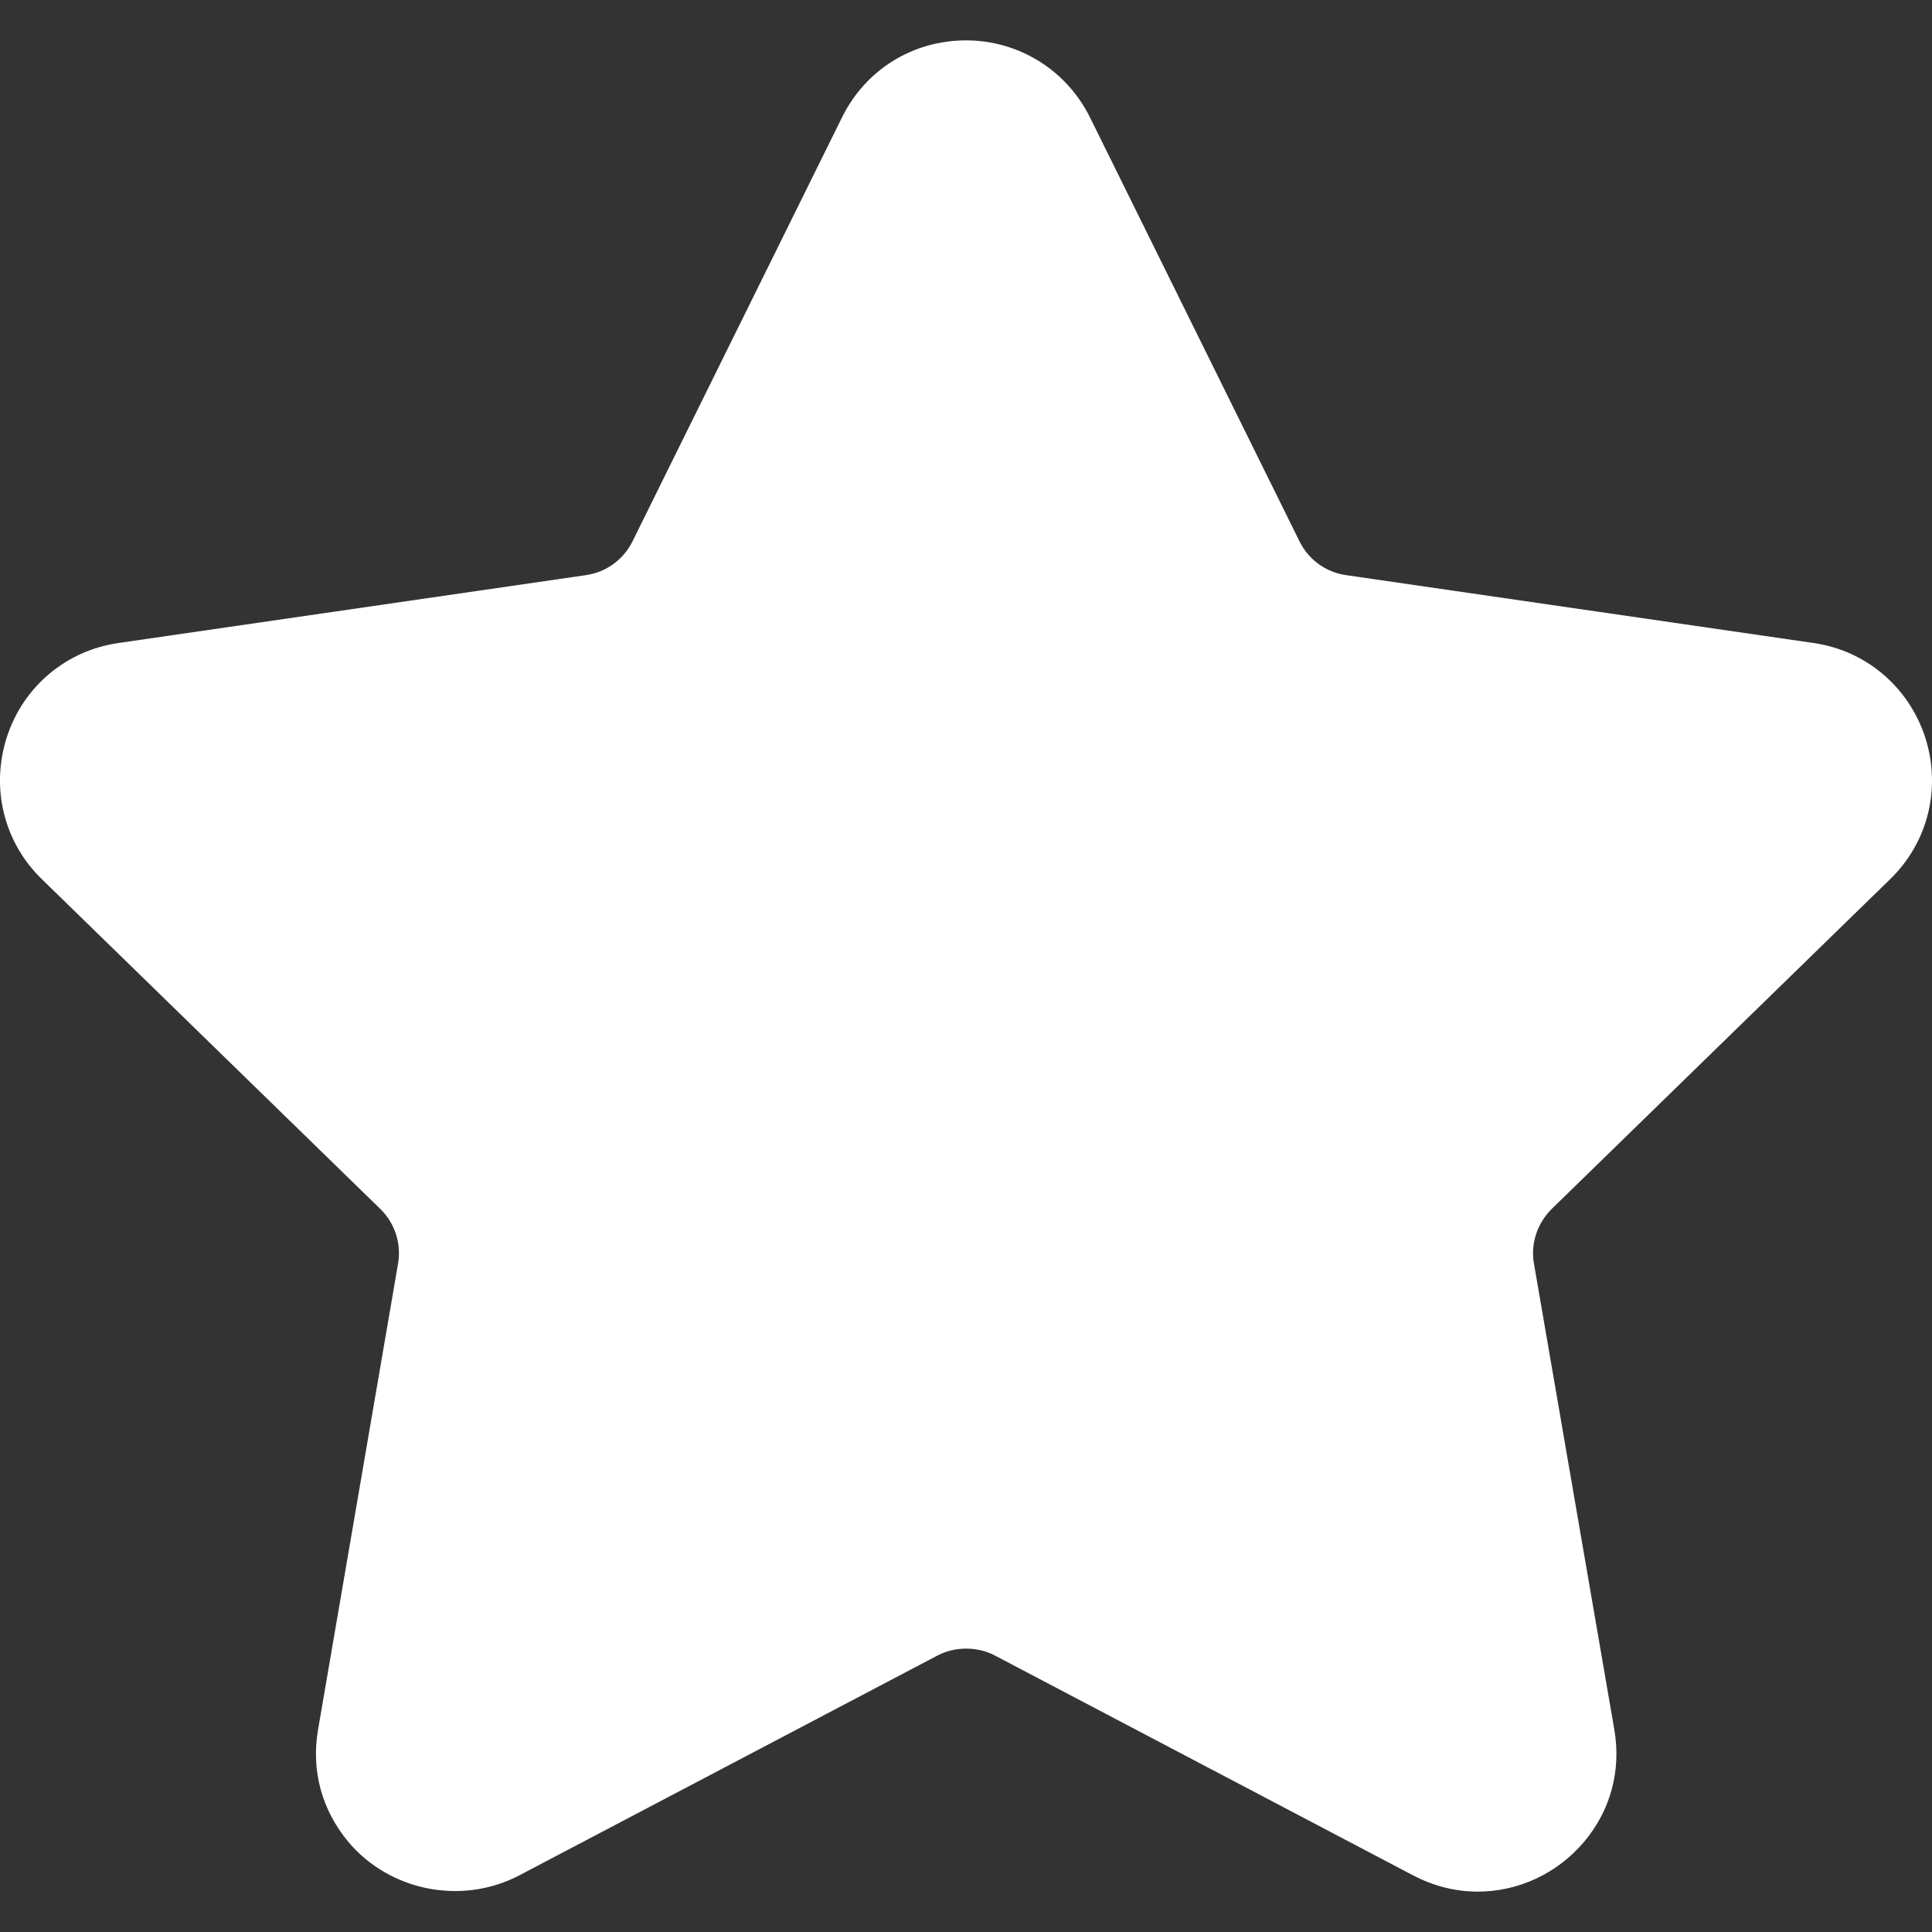 <?xml version="1.0" encoding="UTF-8"?> <!-- Generator: Adobe Illustrator 19.0.0, SVG Export Plug-In . SVG Version: 6.00 Build 0) --> <svg xmlns="http://www.w3.org/2000/svg" xmlns:xlink="http://www.w3.org/1999/xlink" id="Capa_1" x="0px" y="0px" viewBox="-27 -43.8 512 512" style="enable-background:new -27 -43.8 512 512;" xml:space="preserve"><rect x="-27" y="-43.8" width="512" height="512" fill="#333333" stroke="none"/> <style type="text/css"> .st0{fill:#FFFFFF;} </style> <g> <path class="st0" d="M473.9,189.2c10.1-9.8,13.6-24.2,9.3-37.6c-4.4-13.4-15.7-23-29.6-25l-124-18c-5.3-0.8-9.8-4.1-12.2-8.9 L261.9-12.6c-6.2-12.6-18.9-20.5-32.9-20.5c-14.1,0-26.7,7.8-32.9,20.5L140.6,99.7c-2.4,4.8-6.9,8.1-12.2,8.9l-124,18 c-13.9,2-25.3,11.6-29.6,25c-4.3,13.4-0.8,27.8,9.3,37.6l89.7,87.4c3.8,3.7,5.6,9.1,4.7,14.4L57.3,414.5c-1.9,10.9,1,21.4,8,29.8 c10.9,13,30,16.9,45.3,8.9l110.9-58.3c4.6-2.4,10.5-2.4,15.1,0l110.9,58.3c5.4,2.8,11.1,4.3,17.1,4.3c10.8,0,21.1-4.8,28.2-13.2 c7-8.3,9.9-18.9,8-29.8L379.5,291c-0.9-5.3,0.9-10.6,4.7-14.4L473.9,189.2z"></path> </g> </svg> 